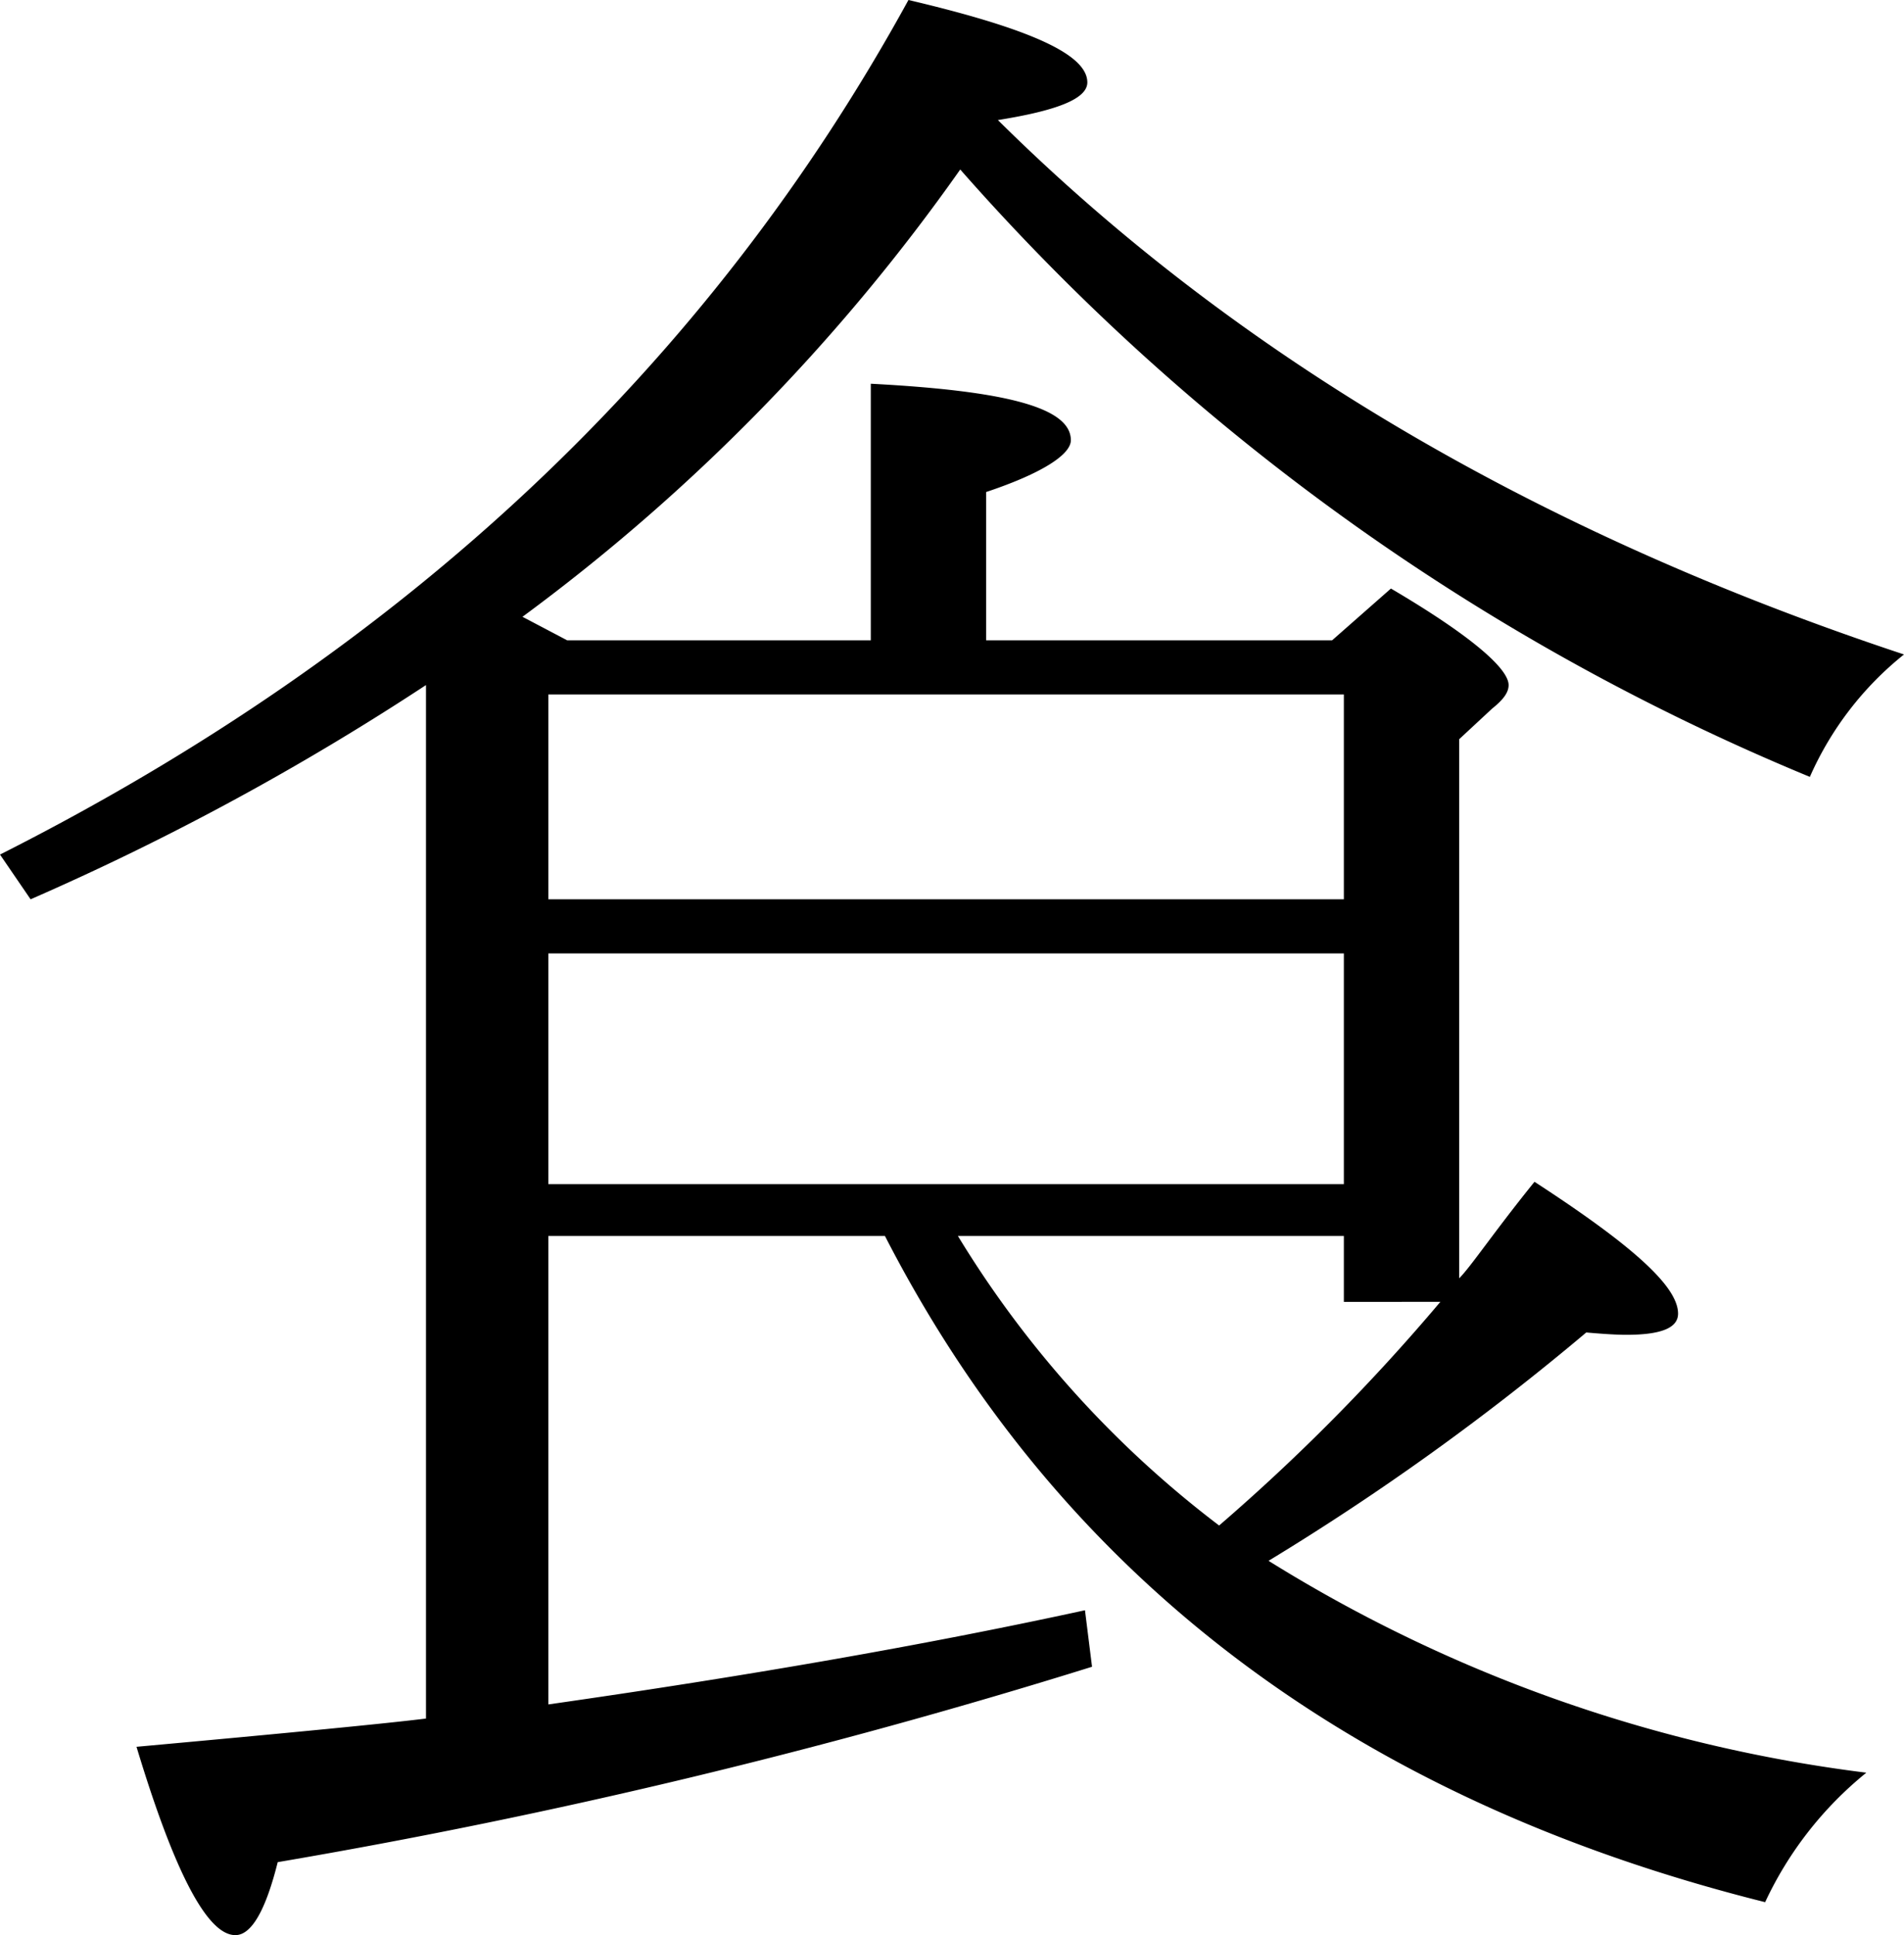 <svg xmlns="http://www.w3.org/2000/svg" width="48.54" height="49.32" viewBox="0 0 48.54 49.32">
  <path id="パス_236" data-name="パス 236" d="M16.68-22.14v-5.22H36.96v5.22Zm0,7.26v-5.88H36.96v5.88Zm22.74,3a50.649,50.649,0,0,1-5.64,5.7,26.607,26.607,0,0,1-6.66-7.38h9.84v1.68Zm.48-14.34.84-.78c.3-.24.42-.42.42-.6,0-.42-.96-1.26-3-2.46l-1.5,1.32H27.84v-3.78C29.28-33,30-33.48,30-33.84c0-.84-1.68-1.26-5.1-1.44v6.54H17.16l-1.14-.6a49.7,49.7,0,0,0,11.16-11.4A58.653,58.653,0,0,0,48.84-25.26a8.26,8.26,0,0,1,2.4-3.12C42-31.44,34.26-35.94,28.14-42c1.5-.24,2.28-.54,2.28-.96,0-.72-1.5-1.38-4.56-2.1Q18.21-31.11,2.7-23.28l.78,1.14A67.435,67.435,0,0,0,13.56-27.6V-1.26q-1.44.18-7.38.72c.96,3.18,1.8,4.8,2.52,4.8.42,0,.78-.66,1.08-1.86A160.088,160.088,0,0,0,30.54-2.58l-.18-1.44c-4.14.9-8.64,1.68-13.68,2.4V-13.56h8.58C29.7-4.92,37.14.78,47.7,3.42A9.3,9.3,0,0,1,50.28.12a37.6,37.6,0,0,1-15.24-5.4,64.691,64.691,0,0,0,8.1-5.82c.66.06.96.06,1.02.06.9,0,1.32-.18,1.32-.54,0-.72-1.26-1.8-3.66-3.36-1.02,1.26-1.62,2.16-1.92,2.46Z" transform="translate(-2.7 45.06)"/>
</svg>
